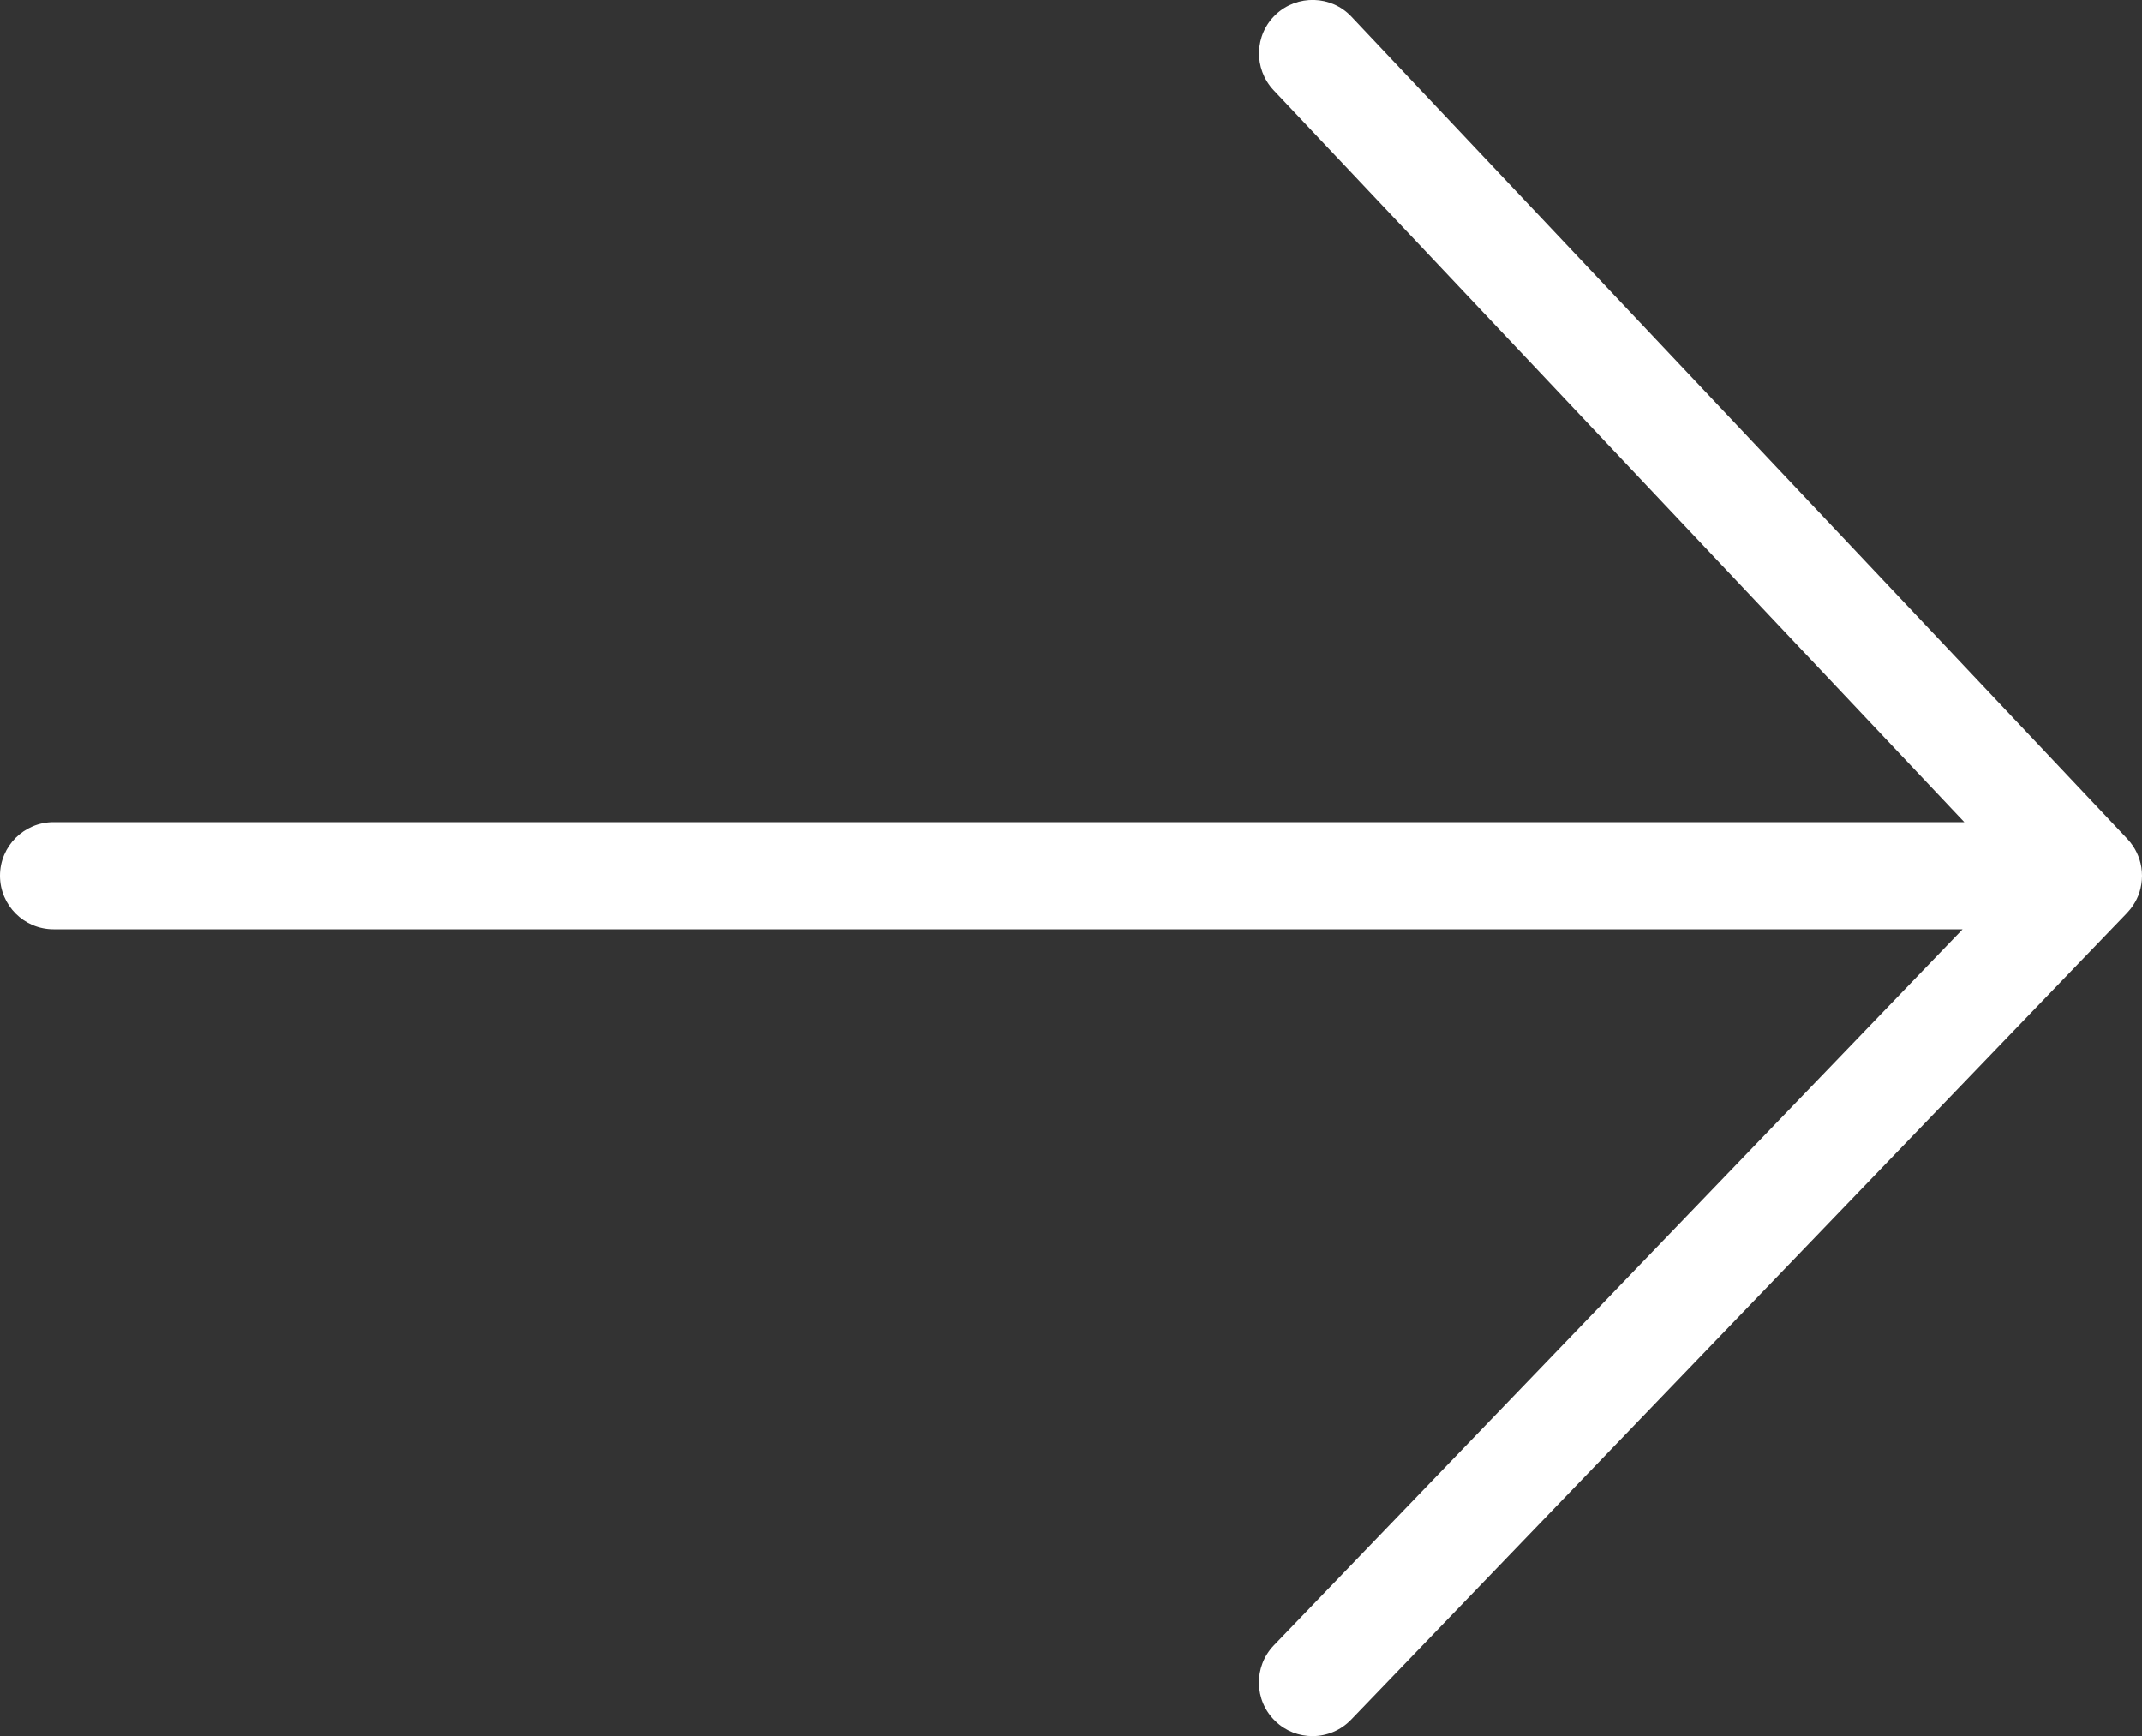 <!-- Generator: Adobe Illustrator 18.1.0, SVG Export Plug-In  -->
<svg version="1.1"
	 xmlns="http://www.w3.org/2000/svg" xmlns:xlink="http://www.w3.org/1999/xlink" xmlns:a="http://ns.adobe.com/AdobeSVGViewerExtensions/3.0/"
	 x="0px" y="0px" width="20px" height="16.209px" viewBox="0 0 20 16.209" enable-background="new 0 0 20 16.209"
	 xml:space="preserve">
<rect x="0" y="0" width="20" height="16.209" fill="#333333" stroke="none"/>
<defs>
</defs>
<g>
	<path fill="#FFFFFF" d="M12.255,16.209c-0.125,0-0.25-0.046-0.347-0.14c-0.199-0.191-0.205-0.508-0.014-0.707l6.431-6.686H0.5
		c-0.276,0-0.5-0.224-0.5-0.5s0.224-0.5,0.5-0.5h17.841l-6.449-6.834c-0.189-0.201-0.181-0.518,0.021-0.707
		c0.2-0.188,0.518-0.18,0.706,0.021l7.243,7.675C19.882,7.852,19.9,7.875,19.917,7.9c0.025,0.038,0.045,0.08,0.059,0.123
		C19.992,8.073,20,8.124,20,8.176l0,0c0,0,0,0,0,0.001c0,0.053-0.009,0.106-0.025,0.158c-0.014,0.04-0.032,0.078-0.056,0.114
		c-0.018,0.028-0.039,0.054-0.062,0.078l-7.242,7.529C12.518,16.157,12.386,16.209,12.255,16.209z"/>
</g>
</svg>